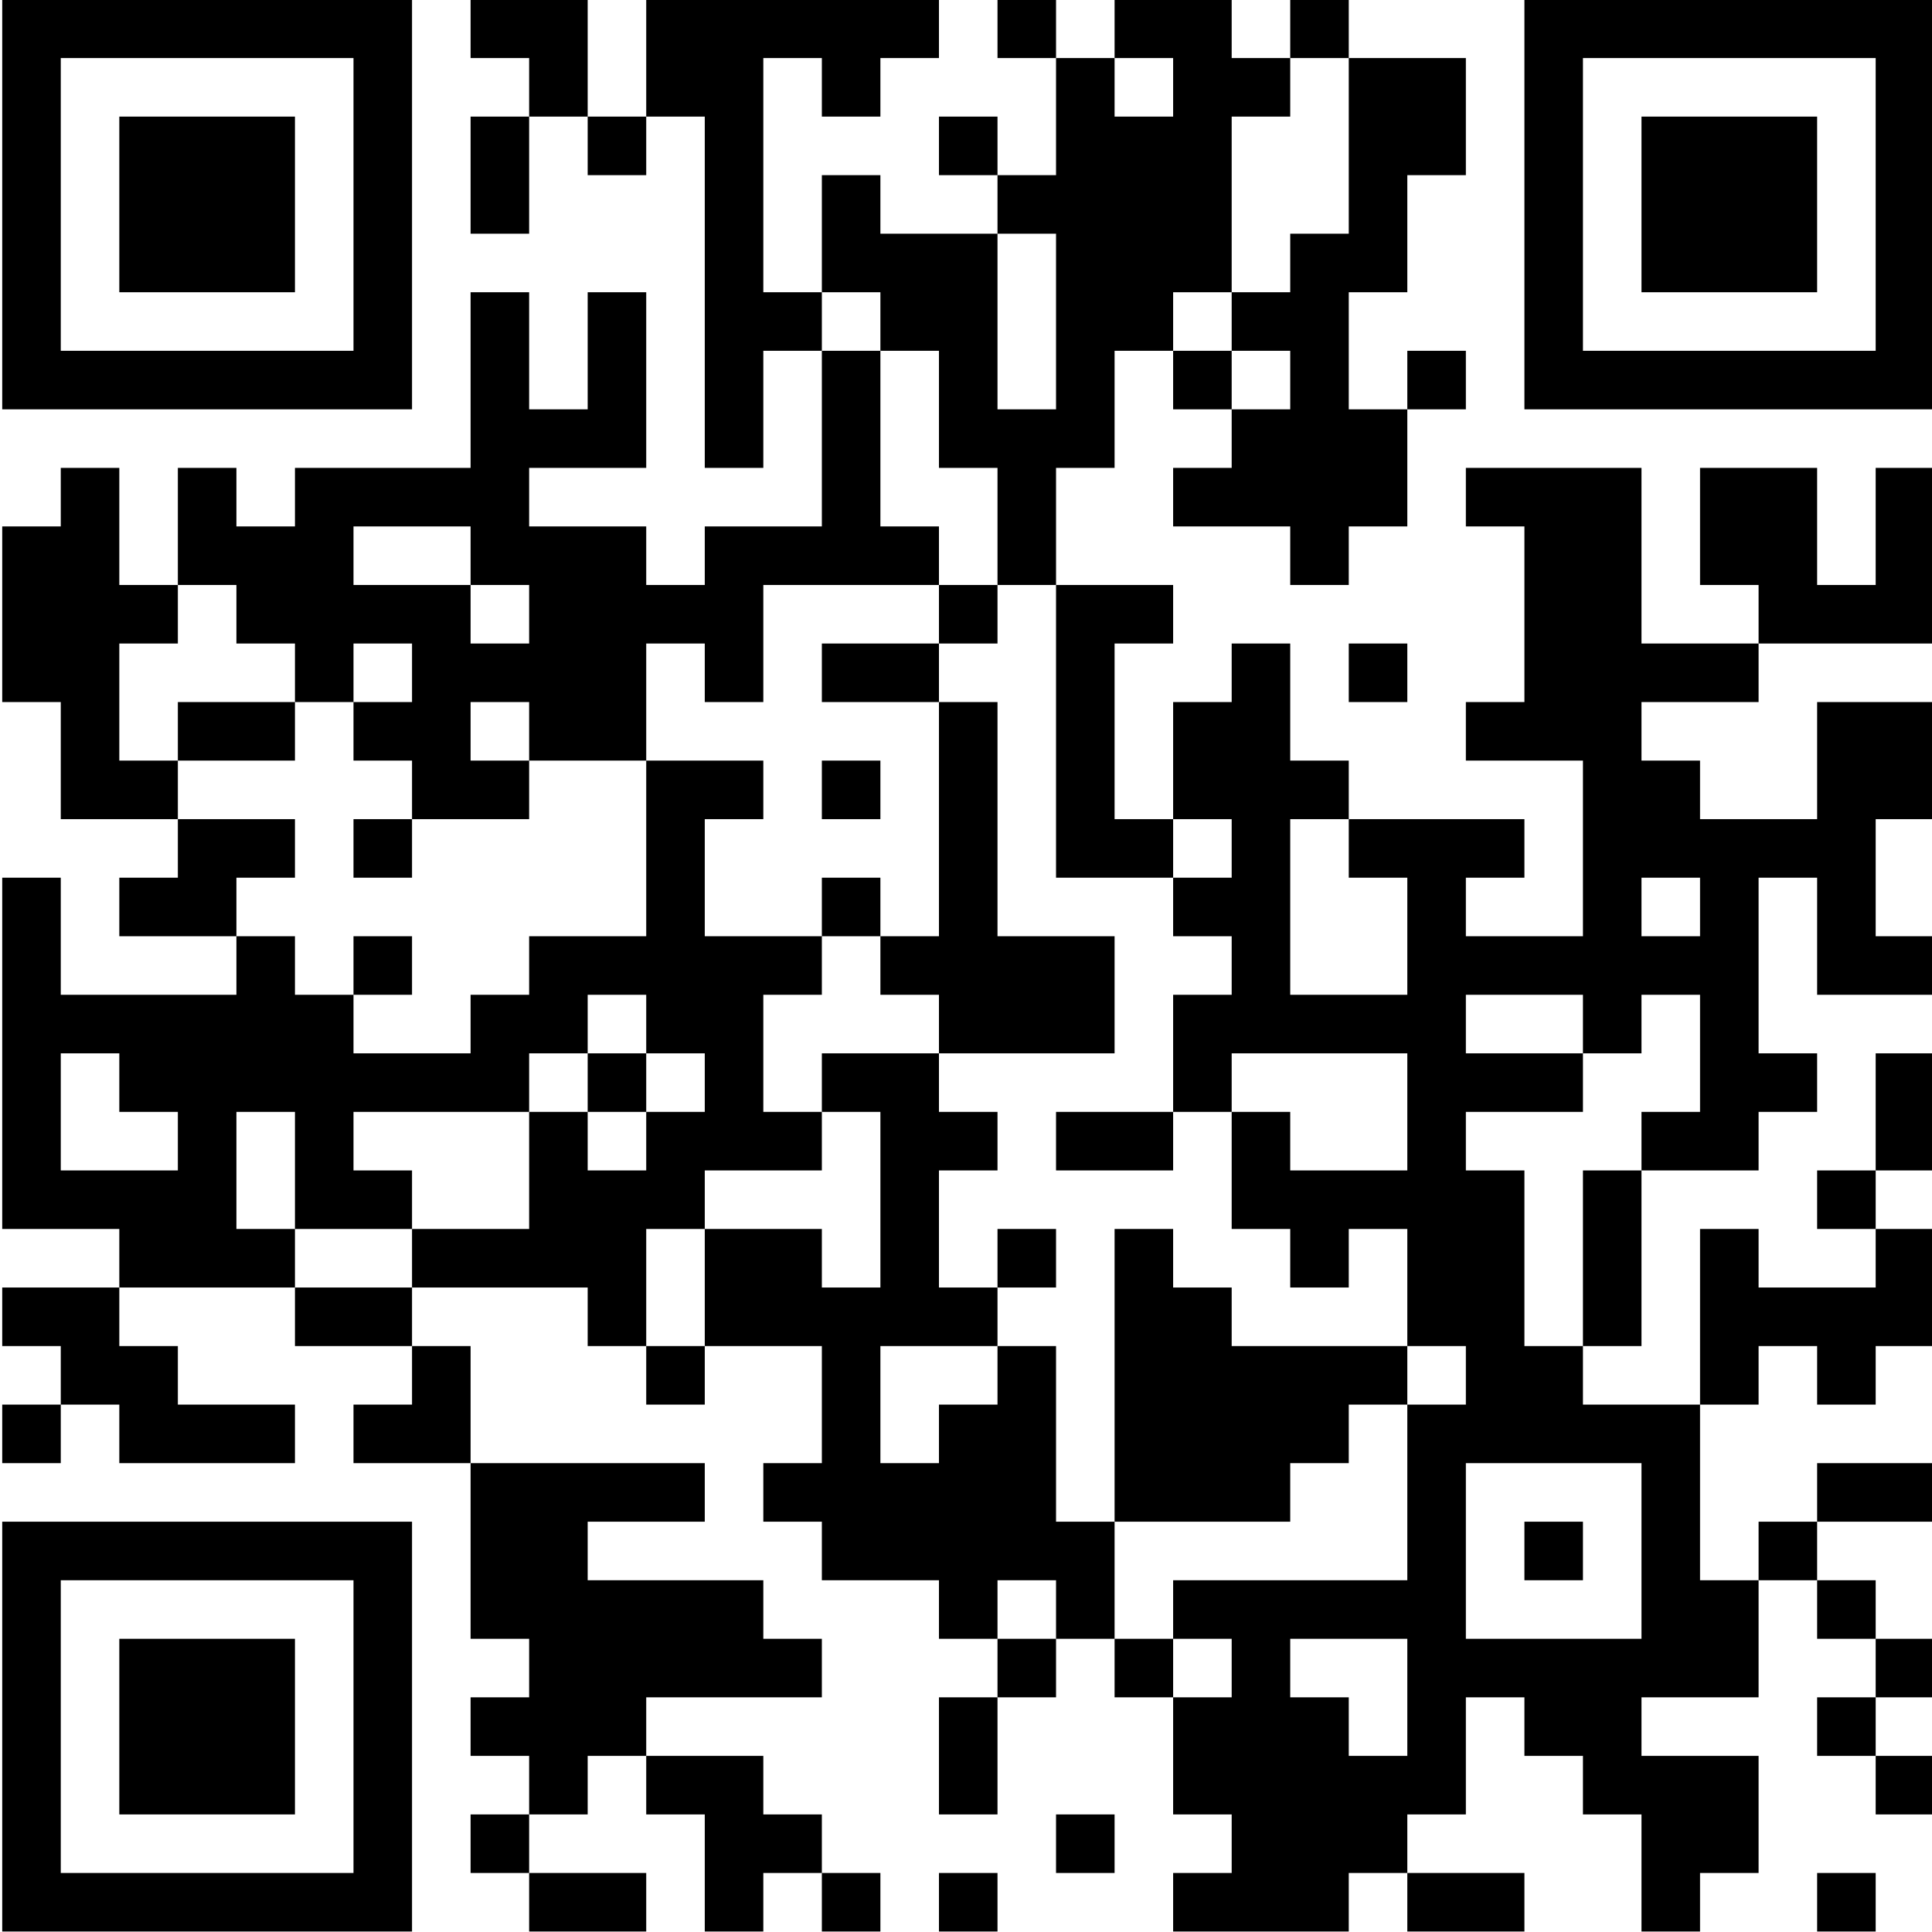 <svg width="250" height="250" viewBox="0 0 250 250" fill="none" xmlns="http://www.w3.org/2000/svg">
<g clip-path="url(#clip0_260_2391)">
<path d="M0.288 -0.062H7.864V7.513H0.288V-0.062ZM7.864 -0.062H15.439V7.513H7.864V-0.062ZM15.439 -0.062H23.015V7.513H15.439V-0.062ZM23.015 -0.062H30.591V7.513H23.015V-0.062ZM30.591 -0.062H38.167V7.513H30.591V-0.062ZM38.167 -0.062H45.742V7.513H38.167V-0.062ZM45.742 -0.062H53.318V7.513H45.742V-0.062ZM60.894 -0.062H68.47V7.513H60.894V-0.062ZM68.47 -0.062H76.045V7.513H68.47V-0.062ZM83.621 -0.062H91.197V7.513H83.621V-0.062ZM91.197 -0.062H98.773V7.513H91.197V-0.062ZM98.773 -0.062H106.348V7.513H98.773V-0.062ZM106.348 -0.062H113.924V7.513H106.348V-0.062ZM113.924 -0.062H121.5V7.513H113.924V-0.062ZM129.076 -0.062H136.651V7.513H129.076V-0.062ZM144.227 -0.062H151.803V7.513H144.227V-0.062ZM151.803 -0.062H159.379V7.513H151.803V-0.062ZM166.955 -0.062H174.53V7.513H166.955V-0.062ZM197.258 -0.062H204.833V7.513H197.258V-0.062ZM204.833 -0.062H212.409V7.513H204.833V-0.062ZM212.409 -0.062H219.985V7.513H212.409V-0.062ZM219.985 -0.062H227.561V7.513H219.985V-0.062ZM227.561 -0.062H235.136V7.513H227.561V-0.062ZM235.136 -0.062H242.712V7.513H235.136V-0.062ZM242.712 -0.062H250.288V7.513H242.712V-0.062ZM0.288 7.513H7.864V15.089H0.288V7.513ZM45.742 7.513H53.318V15.089H45.742V7.513ZM68.47 7.513H76.045V15.089H68.47V7.513ZM83.621 7.513H91.197V15.089H83.621V7.513ZM91.197 7.513H98.773V15.089H91.197V7.513ZM106.348 7.513H113.924V15.089H106.348V7.513ZM136.651 7.513H144.227V15.089H136.651V7.513ZM151.803 7.513H159.379V15.089H151.803V7.513ZM159.379 7.513H166.955V15.089H159.379V7.513ZM174.53 7.513H182.106V15.089H174.53V7.513ZM182.106 7.513H189.682V15.089H182.106V7.513ZM197.258 7.513H204.833V15.089H197.258V7.513ZM242.712 7.513H250.288V15.089H242.712V7.513ZM0.288 15.089H7.864V22.665H0.288V15.089ZM15.439 15.089H23.015V22.665H15.439V15.089ZM23.015 15.089H30.591V22.665H23.015V15.089ZM30.591 15.089H38.167V22.665H30.591V15.089ZM45.742 15.089H53.318V22.665H45.742V15.089ZM60.894 15.089H68.47V22.665H60.894V15.089ZM76.045 15.089H83.621V22.665H76.045V15.089ZM91.197 15.089H98.773V22.665H91.197V15.089ZM121.5 15.089H129.076V22.665H121.5V15.089ZM136.651 15.089H144.227V22.665H136.651V15.089ZM144.227 15.089H151.803V22.665H144.227V15.089ZM151.803 15.089H159.379V22.665H151.803V15.089ZM174.53 15.089H182.106V22.665H174.53V15.089ZM182.106 15.089H189.682V22.665H182.106V15.089ZM197.258 15.089H204.833V22.665H197.258V15.089ZM212.409 15.089H219.985V22.665H212.409V15.089ZM219.985 15.089H227.561V22.665H219.985V15.089ZM227.561 15.089H235.136V22.665H227.561V15.089ZM242.712 15.089H250.288V22.665H242.712V15.089ZM0.288 22.665H7.864V30.241H0.288V22.665ZM15.439 22.665H23.015V30.241H15.439V22.665ZM23.015 22.665H30.591V30.241H23.015V22.665ZM30.591 22.665H38.167V30.241H30.591V22.665ZM45.742 22.665H53.318V30.241H45.742V22.665ZM60.894 22.665H68.47V30.241H60.894V22.665ZM91.197 22.665H98.773V30.241H91.197V22.665ZM106.348 22.665H113.924V30.241H106.348V22.665ZM129.076 22.665H136.651V30.241H129.076V22.665ZM136.651 22.665H144.227V30.241H136.651V22.665ZM144.227 22.665H151.803V30.241H144.227V22.665ZM151.803 22.665H159.379V30.241H151.803V22.665ZM174.53 22.665H182.106V30.241H174.53V22.665ZM197.258 22.665H204.833V30.241H197.258V22.665ZM212.409 22.665H219.985V30.241H212.409V22.665ZM219.985 22.665H227.561V30.241H219.985V22.665ZM227.561 22.665H235.136V30.241H227.561V22.665ZM242.712 22.665H250.288V30.241H242.712V22.665ZM0.288 30.241H7.864V37.816H0.288V30.241ZM15.439 30.241H23.015V37.816H15.439V30.241ZM23.015 30.241H30.591V37.816H23.015V30.241ZM30.591 30.241H38.167V37.816H30.591V30.241ZM45.742 30.241H53.318V37.816H45.742V30.241ZM91.197 30.241H98.773V37.816H91.197V30.241ZM106.348 30.241H113.924V37.816H106.348V30.241ZM113.924 30.241H121.5V37.816H113.924V30.241ZM121.5 30.241H129.076V37.816H121.5V30.241ZM136.651 30.241H144.227V37.816H136.651V30.241ZM144.227 30.241H151.803V37.816H144.227V30.241ZM151.803 30.241H159.379V37.816H151.803V30.241ZM166.955 30.241H174.53V37.816H166.955V30.241ZM174.53 30.241H182.106V37.816H174.53V30.241ZM197.258 30.241H204.833V37.816H197.258V30.241ZM212.409 30.241H219.985V37.816H212.409V30.241ZM219.985 30.241H227.561V37.816H219.985V30.241ZM227.561 30.241H235.136V37.816H227.561V30.241ZM242.712 30.241H250.288V37.816H242.712V30.241ZM0.288 37.816H7.864V45.392H0.288V37.816ZM45.742 37.816H53.318V45.392H45.742V37.816ZM60.894 37.816H68.47V45.392H60.894V37.816ZM76.045 37.816H83.621V45.392H76.045V37.816ZM91.197 37.816H98.773V45.392H91.197V37.816ZM98.773 37.816H106.348V45.392H98.773V37.816ZM113.924 37.816H121.5V45.392H113.924V37.816ZM121.5 37.816H129.076V45.392H121.5V37.816ZM136.651 37.816H144.227V45.392H136.651V37.816ZM144.227 37.816H151.803V45.392H144.227V37.816ZM159.379 37.816H166.955V45.392H159.379V37.816ZM166.955 37.816H174.53V45.392H166.955V37.816ZM197.258 37.816H204.833V45.392H197.258V37.816ZM242.712 37.816H250.288V45.392H242.712V37.816ZM0.288 45.392H7.864V52.968H0.288V45.392ZM7.864 45.392H15.439V52.968H7.864V45.392ZM15.439 45.392H23.015V52.968H15.439V45.392ZM23.015 45.392H30.591V52.968H23.015V45.392ZM30.591 45.392H38.167V52.968H30.591V45.392ZM38.167 45.392H45.742V52.968H38.167V45.392ZM45.742 45.392H53.318V52.968H45.742V45.392ZM60.894 45.392H68.47V52.968H60.894V45.392ZM76.045 45.392H83.621V52.968H76.045V45.392ZM91.197 45.392H98.773V52.968H91.197V45.392ZM106.348 45.392H113.924V52.968H106.348V45.392ZM121.5 45.392H129.076V52.968H121.5V45.392ZM136.651 45.392H144.227V52.968H136.651V45.392ZM151.803 45.392H159.379V52.968H151.803V45.392ZM166.955 45.392H174.53V52.968H166.955V45.392ZM182.106 45.392H189.682V52.968H182.106V45.392ZM197.258 45.392H204.833V52.968H197.258V45.392ZM204.833 45.392H212.409V52.968H204.833V45.392ZM212.409 45.392H219.985V52.968H212.409V45.392ZM219.985 45.392H227.561V52.968H219.985V45.392ZM227.561 45.392H235.136V52.968H227.561V45.392ZM235.136 45.392H242.712V52.968H235.136V45.392ZM242.712 45.392H250.288V52.968H242.712V45.392ZM60.894 52.968H68.47V60.544H60.894V52.968ZM68.47 52.968H76.045V60.544H68.47V52.968ZM76.045 52.968H83.621V60.544H76.045V52.968ZM91.197 52.968H98.773V60.544H91.197V52.968ZM106.348 52.968H113.924V60.544H106.348V52.968ZM121.5 52.968H129.076V60.544H121.5V52.968ZM129.076 52.968H136.651V60.544H129.076V52.968ZM136.651 52.968H144.227V60.544H136.651V52.968ZM159.379 52.968H166.955V60.544H159.379V52.968ZM166.955 52.968H174.53V60.544H166.955V52.968ZM174.53 52.968H182.106V60.544H174.53V52.968ZM7.864 60.544H15.439V68.119H7.864V60.544ZM23.015 60.544H30.591V68.119H23.015V60.544ZM38.167 60.544H45.742V68.119H38.167V60.544ZM45.742 60.544H53.318V68.119H45.742V60.544ZM53.318 60.544H60.894V68.119H53.318V60.544ZM60.894 60.544H68.47V68.119H60.894V60.544ZM106.348 60.544H113.924V68.119H106.348V60.544ZM129.076 60.544H136.651V68.119H129.076V60.544ZM151.803 60.544H159.379V68.119H151.803V60.544ZM159.379 60.544H166.955V68.119H159.379V60.544ZM166.955 60.544H174.53V68.119H166.955V60.544ZM174.53 60.544H182.106V68.119H174.53V60.544ZM189.682 60.544H197.258V68.119H189.682V60.544ZM197.258 60.544H204.833V68.119H197.258V60.544ZM204.833 60.544H212.409V68.119H204.833V60.544ZM219.985 60.544H227.561V68.119H219.985V60.544ZM227.561 60.544H235.136V68.119H227.561V60.544ZM242.712 60.544H250.288V68.119H242.712V60.544ZM0.288 68.119H7.864V75.695H0.288V68.119ZM7.864 68.119H15.439V75.695H7.864V68.119ZM23.015 68.119H30.591V75.695H23.015V68.119ZM30.591 68.119H38.167V75.695H30.591V68.119ZM38.167 68.119H45.742V75.695H38.167V68.119ZM60.894 68.119H68.47V75.695H60.894V68.119ZM68.47 68.119H76.045V75.695H68.47V68.119ZM76.045 68.119H83.621V75.695H76.045V68.119ZM91.197 68.119H98.773V75.695H91.197V68.119ZM98.773 68.119H106.348V75.695H98.773V68.119ZM106.348 68.119H113.924V75.695H106.348V68.119ZM113.924 68.119H121.5V75.695H113.924V68.119ZM129.076 68.119H136.651V75.695H129.076V68.119ZM166.955 68.119H174.53V75.695H166.955V68.119ZM197.258 68.119H204.833V75.695H197.258V68.119ZM204.833 68.119H212.409V75.695H204.833V68.119ZM219.985 68.119H227.561V75.695H219.985V68.119ZM227.561 68.119H235.136V75.695H227.561V68.119ZM242.712 68.119H250.288V75.695H242.712V68.119ZM0.288 75.695H7.864V83.271H0.288V75.695ZM7.864 75.695H15.439V83.271H7.864V75.695ZM15.439 75.695H23.015V83.271H15.439V75.695ZM30.591 75.695H38.167V83.271H30.591V75.695ZM38.167 75.695H45.742V83.271H38.167V75.695ZM45.742 75.695H53.318V83.271H45.742V75.695ZM53.318 75.695H60.894V83.271H53.318V75.695ZM68.47 75.695H76.045V83.271H68.47V75.695ZM76.045 75.695H83.621V83.271H76.045V75.695ZM83.621 75.695H91.197V83.271H83.621V75.695ZM91.197 75.695H98.773V83.271H91.197V75.695ZM121.5 75.695H129.076V83.271H121.5V75.695ZM136.651 75.695H144.227V83.271H136.651V75.695ZM144.227 75.695H151.803V83.271H144.227V75.695ZM197.258 75.695H204.833V83.271H197.258V75.695ZM204.833 75.695H212.409V83.271H204.833V75.695ZM227.561 75.695H235.136V83.271H227.561V75.695ZM235.136 75.695H242.712V83.271H235.136V75.695ZM242.712 75.695H250.288V83.271H242.712V75.695ZM0.288 83.271H7.864V90.847H0.288V83.271ZM7.864 83.271H15.439V90.847H7.864V83.271ZM38.167 83.271H45.742V90.847H38.167V83.271ZM53.318 83.271H60.894V90.847H53.318V83.271ZM60.894 83.271H68.47V90.847H60.894V83.271ZM68.47 83.271H76.045V90.847H68.47V83.271ZM76.045 83.271H83.621V90.847H76.045V83.271ZM91.197 83.271H98.773V90.847H91.197V83.271ZM106.348 83.271H113.924V90.847H106.348V83.271ZM113.924 83.271H121.5V90.847H113.924V83.271ZM136.651 83.271H144.227V90.847H136.651V83.271ZM159.379 83.271H166.955V90.847H159.379V83.271ZM174.53 83.271H182.106V90.847H174.53V83.271ZM197.258 83.271H204.833V90.847H197.258V83.271ZM204.833 83.271H212.409V90.847H204.833V83.271ZM212.409 83.271H219.985V90.847H212.409V83.271ZM219.985 83.271H227.561V90.847H219.985V83.271ZM7.864 90.847H15.439V98.422H7.864V90.847ZM23.015 90.847H30.591V98.422H23.015V90.847ZM30.591 90.847H38.167V98.422H30.591V90.847ZM45.742 90.847H53.318V98.422H45.742V90.847ZM53.318 90.847H60.894V98.422H53.318V90.847ZM68.47 90.847H76.045V98.422H68.47V90.847ZM76.045 90.847H83.621V98.422H76.045V90.847ZM121.5 90.847H129.076V98.422H121.5V90.847ZM136.651 90.847H144.227V98.422H136.651V90.847ZM151.803 90.847H159.379V98.422H151.803V90.847ZM159.379 90.847H166.955V98.422H159.379V90.847ZM189.682 90.847H197.258V98.422H189.682V90.847ZM197.258 90.847H204.833V98.422H197.258V90.847ZM204.833 90.847H212.409V98.422H204.833V90.847ZM235.136 90.847H242.712V98.422H235.136V90.847ZM242.712 90.847H250.288V98.422H242.712V90.847ZM7.864 98.422H15.439V105.998H7.864V98.422ZM15.439 98.422H23.015V105.998H15.439V98.422ZM53.318 98.422H60.894V105.998H53.318V98.422ZM60.894 98.422H68.47V105.998H60.894V98.422ZM83.621 98.422H91.197V105.998H83.621V98.422ZM91.197 98.422H98.773V105.998H91.197V98.422ZM106.348 98.422H113.924V105.998H106.348V98.422ZM121.5 98.422H129.076V105.998H121.5V98.422ZM136.651 98.422H144.227V105.998H136.651V98.422ZM151.803 98.422H159.379V105.998H151.803V98.422ZM159.379 98.422H166.955V105.998H159.379V98.422ZM166.955 98.422H174.53V105.998H166.955V98.422ZM204.833 98.422H212.409V105.998H204.833V98.422ZM212.409 98.422H219.985V105.998H212.409V98.422ZM235.136 98.422H242.712V105.998H235.136V98.422ZM242.712 98.422H250.288V105.998H242.712V98.422ZM23.015 105.998H30.591V113.574H23.015V105.998ZM30.591 105.998H38.167V113.574H30.591V105.998ZM45.742 105.998H53.318V113.574H45.742V105.998ZM83.621 105.998H91.197V113.574H83.621V105.998ZM121.5 105.998H129.076V113.574H121.5V105.998ZM136.651 105.998H144.227V113.574H136.651V105.998ZM144.227 105.998H151.803V113.574H144.227V105.998ZM159.379 105.998H166.955V113.574H159.379V105.998ZM174.53 105.998H182.106V113.574H174.53V105.998ZM182.106 105.998H189.682V113.574H182.106V105.998ZM189.682 105.998H197.258V113.574H189.682V105.998ZM204.833 105.998H212.409V113.574H204.833V105.998ZM212.409 105.998H219.985V113.574H212.409V105.998ZM219.985 105.998H227.561V113.574H219.985V105.998ZM227.561 105.998H235.136V113.574H227.561V105.998ZM235.136 105.998H242.712V113.574H235.136V105.998ZM0.288 113.574H7.864V121.15H0.288V113.574ZM15.439 113.574H23.015V121.15H15.439V113.574ZM23.015 113.574H30.591V121.15H23.015V113.574ZM83.621 113.574H91.197V121.15H83.621V113.574ZM106.348 113.574H113.924V121.15H106.348V113.574ZM121.5 113.574H129.076V121.15H121.5V113.574ZM151.803 113.574H159.379V121.15H151.803V113.574ZM159.379 113.574H166.955V121.15H159.379V113.574ZM182.106 113.574H189.682V121.15H182.106V113.574ZM204.833 113.574H212.409V121.15H204.833V113.574ZM219.985 113.574H227.561V121.15H219.985V113.574ZM235.136 113.574H242.712V121.15H235.136V113.574ZM0.288 121.15H7.864V128.725H0.288V121.15ZM30.591 121.15H38.167V128.725H30.591V121.15ZM45.742 121.15H53.318V128.725H45.742V121.15ZM68.47 121.15H76.045V128.725H68.47V121.15ZM76.045 121.15H83.621V128.725H76.045V121.15ZM83.621 121.15H91.197V128.725H83.621V121.15ZM91.197 121.15H98.773V128.725H91.197V121.15ZM98.773 121.15H106.348V128.725H98.773V121.15ZM113.924 121.15H121.5V128.725H113.924V121.15ZM121.5 121.15H129.076V128.725H121.5V121.15ZM129.076 121.15H136.651V128.725H129.076V121.15ZM136.651 121.15H144.227V128.725H136.651V121.15ZM159.379 121.15H166.955V128.725H159.379V121.15ZM182.106 121.15H189.682V128.725H182.106V121.15ZM189.682 121.15H197.258V128.725H189.682V121.15ZM197.258 121.15H204.833V128.725H197.258V121.15ZM204.833 121.15H212.409V128.725H204.833V121.15ZM212.409 121.15H219.985V128.725H212.409V121.15ZM219.985 121.15H227.561V128.725H219.985V121.15ZM235.136 121.15H242.712V128.725H235.136V121.15ZM242.712 121.15H250.288V128.725H242.712V121.15ZM0.288 128.725H7.864V136.301H0.288V128.725ZM7.864 128.725H15.439V136.301H7.864V128.725ZM15.439 128.725H23.015V136.301H15.439V128.725ZM23.015 128.725H30.591V136.301H23.015V128.725ZM30.591 128.725H38.167V136.301H30.591V128.725ZM38.167 128.725H45.742V136.301H38.167V128.725ZM60.894 128.725H68.47V136.301H60.894V128.725ZM68.47 128.725H76.045V136.301H68.47V128.725ZM83.621 128.725H91.197V136.301H83.621V128.725ZM91.197 128.725H98.773V136.301H91.197V128.725ZM121.5 128.725H129.076V136.301H121.5V128.725ZM129.076 128.725H136.651V136.301H129.076V128.725ZM136.651 128.725H144.227V136.301H136.651V128.725ZM151.803 128.725H159.379V136.301H151.803V128.725ZM159.379 128.725H166.955V136.301H159.379V128.725ZM166.955 128.725H174.53V136.301H166.955V128.725ZM174.53 128.725H182.106V136.301H174.53V128.725ZM182.106 128.725H189.682V136.301H182.106V128.725ZM204.833 128.725H212.409V136.301H204.833V128.725ZM219.985 128.725H227.561V136.301H219.985V128.725ZM0.288 136.301H7.864V143.877H0.288V136.301ZM15.439 136.301H23.015V143.877H15.439V136.301ZM23.015 136.301H30.591V143.877H23.015V136.301ZM30.591 136.301H38.167V143.877H30.591V136.301ZM38.167 136.301H45.742V143.877H38.167V136.301ZM45.742 136.301H53.318V143.877H45.742V136.301ZM53.318 136.301H60.894V143.877H53.318V136.301ZM60.894 136.301H68.47V143.877H60.894V136.301ZM76.045 136.301H83.621V143.877H76.045V136.301ZM91.197 136.301H98.773V143.877H91.197V136.301ZM106.348 136.301H113.924V143.877H106.348V136.301ZM113.924 136.301H121.5V143.877H113.924V136.301ZM151.803 136.301H159.379V143.877H151.803V136.301ZM182.106 136.301H189.682V143.877H182.106V136.301ZM189.682 136.301H197.258V143.877H189.682V136.301ZM197.258 136.301H204.833V143.877H197.258V136.301ZM219.985 136.301H227.561V143.877H219.985V136.301ZM227.561 136.301H235.136V143.877H227.561V136.301ZM242.712 136.301H250.288V143.877H242.712V136.301ZM0.288 143.877H7.864V151.453H0.288V143.877ZM23.015 143.877H30.591V151.453H23.015V143.877ZM38.167 143.877H45.742V151.453H38.167V143.877ZM68.47 143.877H76.045V151.453H68.47V143.877ZM83.621 143.877H91.197V151.453H83.621V143.877ZM91.197 143.877H98.773V151.453H91.197V143.877ZM98.773 143.877H106.348V151.453H98.773V143.877ZM113.924 143.877H121.5V151.453H113.924V143.877ZM121.5 143.877H129.076V151.453H121.5V143.877ZM136.651 143.877H144.227V151.453H136.651V143.877ZM144.227 143.877H151.803V151.453H144.227V143.877ZM159.379 143.877H166.955V151.453H159.379V143.877ZM182.106 143.877H189.682V151.453H182.106V143.877ZM212.409 143.877H219.985V151.453H212.409V143.877ZM219.985 143.877H227.561V151.453H219.985V143.877ZM242.712 143.877H250.288V151.453H242.712V143.877ZM0.288 151.453H7.864V159.028H0.288V151.453ZM7.864 151.453H15.439V159.028H7.864V151.453ZM15.439 151.453H23.015V159.028H15.439V151.453ZM23.015 151.453H30.591V159.028H23.015V151.453ZM38.167 151.453H45.742V159.028H38.167V151.453ZM45.742 151.453H53.318V159.028H45.742V151.453ZM68.47 151.453H76.045V159.028H68.47V151.453ZM76.045 151.453H83.621V159.028H76.045V151.453ZM83.621 151.453H91.197V159.028H83.621V151.453ZM113.924 151.453H121.5V159.028H113.924V151.453ZM159.379 151.453H166.955V159.028H159.379V151.453ZM166.955 151.453H174.53V159.028H166.955V151.453ZM174.53 151.453H182.106V159.028H174.53V151.453ZM182.106 151.453H189.682V159.028H182.106V151.453ZM189.682 151.453H197.258V159.028H189.682V151.453ZM204.833 151.453H212.409V159.028H204.833V151.453ZM235.136 151.453H242.712V159.028H235.136V151.453ZM15.439 159.028H23.015V166.604H15.439V159.028ZM23.015 159.028H30.591V166.604H23.015V159.028ZM30.591 159.028H38.167V166.604H30.591V159.028ZM53.318 159.028H60.894V166.604H53.318V159.028ZM60.894 159.028H68.47V166.604H60.894V159.028ZM68.47 159.028H76.045V166.604H68.47V159.028ZM76.045 159.028H83.621V166.604H76.045V159.028ZM91.197 159.028H98.773V166.604H91.197V159.028ZM98.773 159.028H106.348V166.604H98.773V159.028ZM113.924 159.028H121.5V166.604H113.924V159.028ZM129.076 159.028H136.651V166.604H129.076V159.028ZM144.227 159.028H151.803V166.604H144.227V159.028ZM166.955 159.028H174.53V166.604H166.955V159.028ZM182.106 159.028H189.682V166.604H182.106V159.028ZM189.682 159.028H197.258V166.604H189.682V159.028ZM204.833 159.028H212.409V166.604H204.833V159.028ZM219.985 159.028H227.561V166.604H219.985V159.028ZM242.712 159.028H250.288V166.604H242.712V159.028ZM0.288 166.604H7.864V174.18H0.288V166.604ZM7.864 166.604H15.439V174.18H7.864V166.604ZM38.167 166.604H45.742V174.18H38.167V166.604ZM45.742 166.604H53.318V174.18H45.742V166.604ZM76.045 166.604H83.621V174.18H76.045V166.604ZM91.197 166.604H98.773V174.18H91.197V166.604ZM98.773 166.604H106.348V174.18H98.773V166.604ZM106.348 166.604H113.924V174.18H106.348V166.604ZM113.924 166.604H121.5V174.18H113.924V166.604ZM121.5 166.604H129.076V174.18H121.5V166.604ZM144.227 166.604H151.803V174.18H144.227V166.604ZM151.803 166.604H159.379V174.18H151.803V166.604ZM182.106 166.604H189.682V174.18H182.106V166.604ZM189.682 166.604H197.258V174.18H189.682V166.604ZM204.833 166.604H212.409V174.18H204.833V166.604ZM219.985 166.604H227.561V174.18H219.985V166.604ZM227.561 166.604H235.136V174.18H227.561V166.604ZM235.136 166.604H242.712V174.18H235.136V166.604ZM242.712 166.604H250.288V174.18H242.712V166.604ZM7.864 174.18H15.439V181.756H7.864V174.18ZM15.439 174.18H23.015V181.756H15.439V174.18ZM53.318 174.18H60.894V181.756H53.318V174.18ZM83.621 174.18H91.197V181.756H83.621V174.18ZM106.348 174.18H113.924V181.756H106.348V174.18ZM129.076 174.18H136.651V181.756H129.076V174.18ZM144.227 174.18H151.803V181.756H144.227V174.18ZM151.803 174.18H159.379V181.756H151.803V174.18ZM159.379 174.18H166.955V181.756H159.379V174.18ZM166.955 174.18H174.53V181.756H166.955V174.18ZM174.53 174.18H182.106V181.756H174.53V174.18ZM189.682 174.18H197.258V181.756H189.682V174.18ZM197.258 174.18H204.833V181.756H197.258V174.18ZM219.985 174.18H227.561V181.756H219.985V174.18ZM235.136 174.18H242.712V181.756H235.136V174.18ZM0.288 181.756H7.864V189.331H0.288V181.756ZM15.439 181.756H23.015V189.331H15.439V181.756ZM23.015 181.756H30.591V189.331H23.015V181.756ZM30.591 181.756H38.167V189.331H30.591V181.756ZM45.742 181.756H53.318V189.331H45.742V181.756ZM53.318 181.756H60.894V189.331H53.318V181.756ZM106.348 181.756H113.924V189.331H106.348V181.756ZM121.5 181.756H129.076V189.331H121.5V181.756ZM129.076 181.756H136.651V189.331H129.076V181.756ZM144.227 181.756H151.803V189.331H144.227V181.756ZM151.803 181.756H159.379V189.331H151.803V181.756ZM159.379 181.756H166.955V189.331H159.379V181.756ZM166.955 181.756H174.53V189.331H166.955V181.756ZM182.106 181.756H189.682V189.331H182.106V181.756ZM189.682 181.756H197.258V189.331H189.682V181.756ZM197.258 181.756H204.833V189.331H197.258V181.756ZM204.833 181.756H212.409V189.331H204.833V181.756ZM212.409 181.756H219.985V189.331H212.409V181.756ZM60.894 189.331H68.47V196.907H60.894V189.331ZM68.47 189.331H76.045V196.907H68.47V189.331ZM76.045 189.331H83.621V196.907H76.045V189.331ZM83.621 189.331H91.197V196.907H83.621V189.331ZM98.773 189.331H106.348V196.907H98.773V189.331ZM106.348 189.331H113.924V196.907H106.348V189.331ZM113.924 189.331H121.5V196.907H113.924V189.331ZM121.5 189.331H129.076V196.907H121.5V189.331ZM129.076 189.331H136.651V196.907H129.076V189.331ZM144.227 189.331H151.803V196.907H144.227V189.331ZM151.803 189.331H159.379V196.907H151.803V189.331ZM159.379 189.331H166.955V196.907H159.379V189.331ZM182.106 189.331H189.682V196.907H182.106V189.331ZM212.409 189.331H219.985V196.907H212.409V189.331ZM235.136 189.331H242.712V196.907H235.136V189.331ZM242.712 189.331H250.288V196.907H242.712V189.331ZM0.288 196.907H7.864V204.483H0.288V196.907ZM7.864 196.907H15.439V204.483H7.864V196.907ZM15.439 196.907H23.015V204.483H15.439V196.907ZM23.015 196.907H30.591V204.483H23.015V196.907ZM30.591 196.907H38.167V204.483H30.591V196.907ZM38.167 196.907H45.742V204.483H38.167V196.907ZM45.742 196.907H53.318V204.483H45.742V196.907ZM60.894 196.907H68.47V204.483H60.894V196.907ZM68.47 196.907H76.045V204.483H68.47V196.907ZM106.348 196.907H113.924V204.483H106.348V196.907ZM113.924 196.907H121.5V204.483H113.924V196.907ZM121.5 196.907H129.076V204.483H121.5V196.907ZM129.076 196.907H136.651V204.483H129.076V196.907ZM136.651 196.907H144.227V204.483H136.651V196.907ZM182.106 196.907H189.682V204.483H182.106V196.907ZM197.258 196.907H204.833V204.483H197.258V196.907ZM212.409 196.907H219.985V204.483H212.409V196.907ZM227.561 196.907H235.136V204.483H227.561V196.907ZM0.288 204.483H7.864V212.059H0.288V204.483ZM45.742 204.483H53.318V212.059H45.742V204.483ZM60.894 204.483H68.47V212.059H60.894V204.483ZM68.47 204.483H76.045V212.059H68.47V204.483ZM76.045 204.483H83.621V212.059H76.045V204.483ZM83.621 204.483H91.197V212.059H83.621V204.483ZM91.197 204.483H98.773V212.059H91.197V204.483ZM121.5 204.483H129.076V212.059H121.5V204.483ZM136.651 204.483H144.227V212.059H136.651V204.483ZM151.803 204.483H159.379V212.059H151.803V204.483ZM159.379 204.483H166.955V212.059H159.379V204.483ZM166.955 204.483H174.53V212.059H166.955V204.483ZM174.53 204.483H182.106V212.059H174.53V204.483ZM182.106 204.483H189.682V212.059H182.106V204.483ZM212.409 204.483H219.985V212.059H212.409V204.483ZM219.985 204.483H227.561V212.059H219.985V204.483ZM235.136 204.483H242.712V212.059H235.136V204.483ZM0.288 212.059H7.864V219.634H0.288V212.059ZM15.439 212.059H23.015V219.634H15.439V212.059ZM23.015 212.059H30.591V219.634H23.015V212.059ZM30.591 212.059H38.167V219.634H30.591V212.059ZM45.742 212.059H53.318V219.634H45.742V212.059ZM68.47 212.059H76.045V219.634H68.47V212.059ZM76.045 212.059H83.621V219.634H76.045V212.059ZM83.621 212.059H91.197V219.634H83.621V212.059ZM91.197 212.059H98.773V219.634H91.197V212.059ZM98.773 212.059H106.348V219.634H98.773V212.059ZM129.076 212.059H136.651V219.634H129.076V212.059ZM144.227 212.059H151.803V219.634H144.227V212.059ZM159.379 212.059H166.955V219.634H159.379V212.059ZM182.106 212.059H189.682V219.634H182.106V212.059ZM189.682 212.059H197.258V219.634H189.682V212.059ZM197.258 212.059H204.833V219.634H197.258V212.059ZM204.833 212.059H212.409V219.634H204.833V212.059ZM212.409 212.059H219.985V219.634H212.409V212.059ZM219.985 212.059H227.561V219.634H219.985V212.059ZM242.712 212.059H250.288V219.634H242.712V212.059ZM0.288 219.634H7.864V227.21H0.288V219.634ZM15.439 219.634H23.015V227.21H15.439V219.634ZM23.015 219.634H30.591V227.21H23.015V219.634ZM30.591 219.634H38.167V227.21H30.591V219.634ZM45.742 219.634H53.318V227.21H45.742V219.634ZM60.894 219.634H68.47V227.21H60.894V219.634ZM68.47 219.634H76.045V227.21H68.47V219.634ZM76.045 219.634H83.621V227.21H76.045V219.634ZM121.5 219.634H129.076V227.21H121.5V219.634ZM151.803 219.634H159.379V227.21H151.803V219.634ZM159.379 219.634H166.955V227.21H159.379V219.634ZM166.955 219.634H174.53V227.21H166.955V219.634ZM182.106 219.634H189.682V227.21H182.106V219.634ZM197.258 219.634H204.833V227.21H197.258V219.634ZM204.833 219.634H212.409V227.21H204.833V219.634ZM235.136 219.634H242.712V227.21H235.136V219.634ZM0.288 227.21H7.864V234.786H0.288V227.21ZM15.439 227.21H23.015V234.786H15.439V227.21ZM23.015 227.21H30.591V234.786H23.015V227.21ZM30.591 227.21H38.167V234.786H30.591V227.21ZM45.742 227.21H53.318V234.786H45.742V227.21ZM68.47 227.21H76.045V234.786H68.47V227.21ZM83.621 227.21H91.197V234.786H83.621V227.21ZM91.197 227.21H98.773V234.786H91.197V227.21ZM121.5 227.21H129.076V234.786H121.5V227.21ZM151.803 227.21H159.379V234.786H151.803V227.21ZM159.379 227.21H166.955V234.786H159.379V227.21ZM166.955 227.21H174.53V234.786H166.955V227.21ZM174.53 227.21H182.106V234.786H174.53V227.21ZM182.106 227.21H189.682V234.786H182.106V227.21ZM204.833 227.21H212.409V234.786H204.833V227.21ZM212.409 227.21H219.985V234.786H212.409V227.21ZM219.985 227.21H227.561V234.786H219.985V227.21ZM242.712 227.21H250.288V234.786H242.712V227.21ZM0.288 234.786H7.864V242.362H0.288V234.786ZM45.742 234.786H53.318V242.362H45.742V234.786ZM60.894 234.786H68.47V242.362H60.894V234.786ZM91.197 234.786H98.773V242.362H91.197V234.786ZM98.773 234.786H106.348V242.362H98.773V234.786ZM136.651 234.786H144.227V242.362H136.651V234.786ZM159.379 234.786H166.955V242.362H159.379V234.786ZM166.955 234.786H174.53V242.362H166.955V234.786ZM174.53 234.786H182.106V242.362H174.53V234.786ZM212.409 234.786H219.985V242.362H212.409V234.786ZM219.985 234.786H227.561V242.362H219.985V234.786ZM0.288 242.362H7.864V249.938H0.288V242.362ZM7.864 242.362H15.439V249.938H7.864V242.362ZM15.439 242.362H23.015V249.938H15.439V242.362ZM23.015 242.362H30.591V249.938H23.015V242.362ZM30.591 242.362H38.167V249.938H30.591V242.362ZM38.167 242.362H45.742V249.938H38.167V242.362ZM45.742 242.362H53.318V249.938H45.742V242.362ZM68.47 242.362H76.045V249.938H68.47V242.362ZM76.045 242.362H83.621V249.938H76.045V242.362ZM91.197 242.362H98.773V249.938H91.197V242.362ZM106.348 242.362H113.924V249.938H106.348V242.362ZM121.5 242.362H129.076V249.938H121.5V242.362ZM151.803 242.362H159.379V249.938H151.803V242.362ZM159.379 242.362H166.955V249.938H159.379V242.362ZM166.955 242.362H174.53V249.938H166.955V242.362ZM182.106 242.362H189.682V249.938H182.106V242.362ZM189.682 242.362H197.258V249.938H189.682V242.362ZM212.409 242.362H219.985V249.938H212.409V242.362ZM235.136 242.362H242.712V249.938H235.136V242.362Z" fill="black"/>
</g>
<defs>
<clipPath id="clip0_260_2391">
<rect width="250" height="250" fill="white"/>
</clipPath>
</defs>
</svg>
